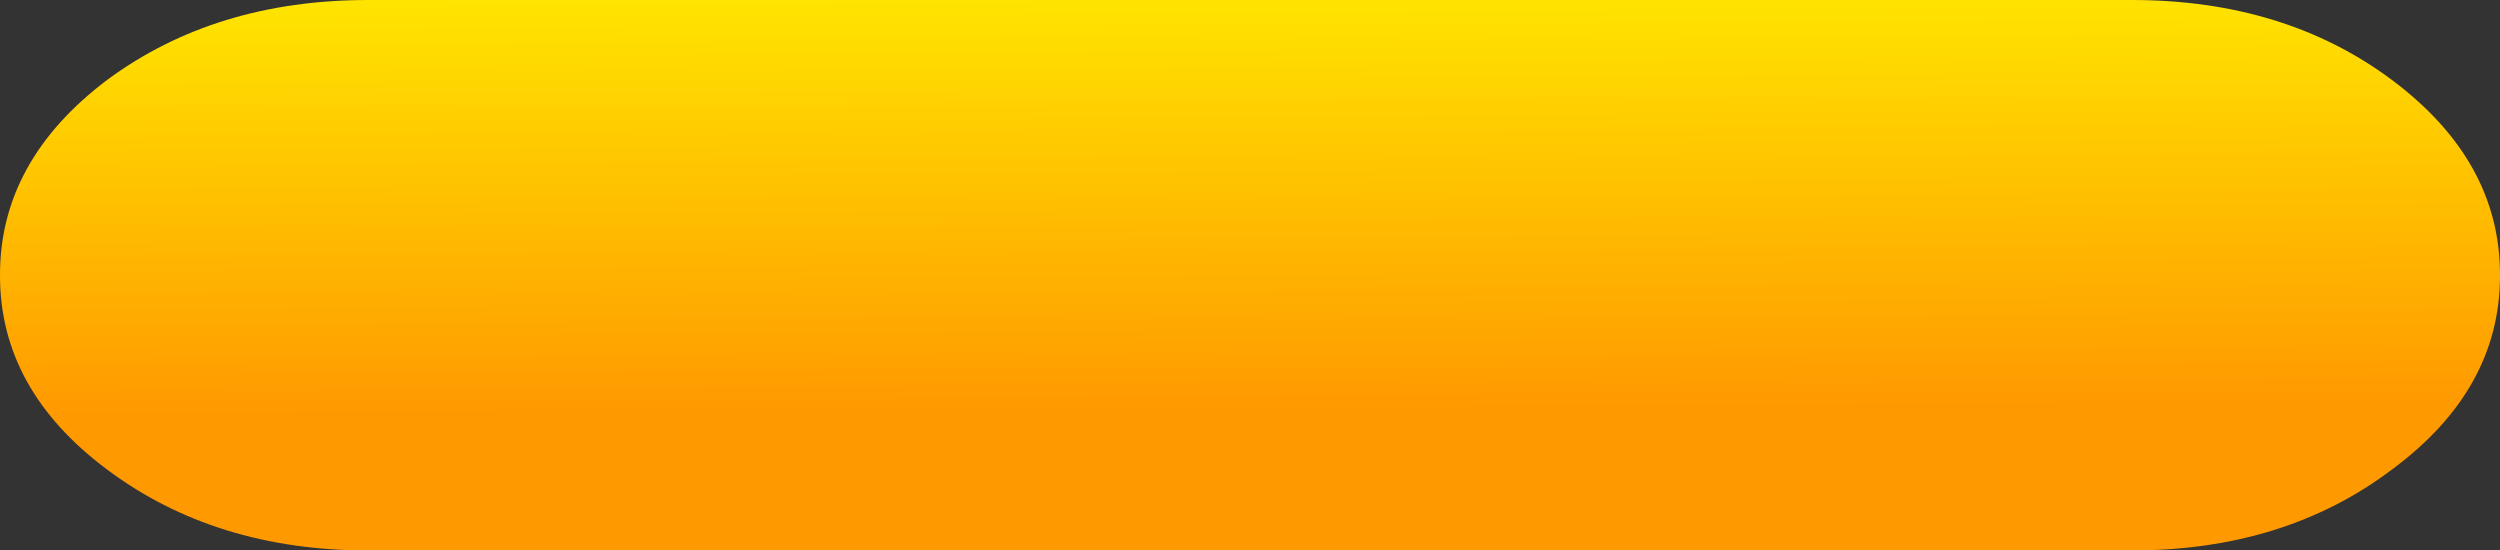 <?xml version="1.0" encoding="UTF-8" standalone="no"?>
<svg xmlns:xlink="http://www.w3.org/1999/xlink" height="28.25px" width="128.3px" xmlns="http://www.w3.org/2000/svg">
  <rect width="100%" height="100%" fill="#333333" stroke="none"/>
  <g transform="matrix(1.0, 0.0, 0.0, 1.0, 57.65, 18.2)">
    <path d="M51.75 -18.2 Q59.6 -18.2 65.1 -14.1 70.65 -9.95 70.65 -4.1 L70.65 -4.05 Q70.65 1.8 65.1 5.9 59.6 10.05 51.75 10.05 L-38.75 10.05 Q-46.6 10.05 -52.15 5.9 -57.65 1.8 -57.65 -4.05 L-57.65 -4.1 Q-57.65 -9.95 -52.15 -14.1 -46.6 -18.2 -38.75 -18.2 L51.75 -18.2" fill="url(#gradient0)" fill-rule="evenodd" stroke="none"/>
  </g>
  <defs>
    <linearGradient gradientTransform="matrix(1.0E-4, 0.024, -0.078, 4.0E-4, 7.1, -6.2)" gradientUnits="userSpaceOnUse" id="gradient0" spreadMethod="pad" x1="-819.2" x2="819.2">
      <stop offset="0.0" stop-color="#ffff00"/>
      <stop offset="0.729" stop-color="#ff9900"/>
    </linearGradient>
  </defs>
</svg>
